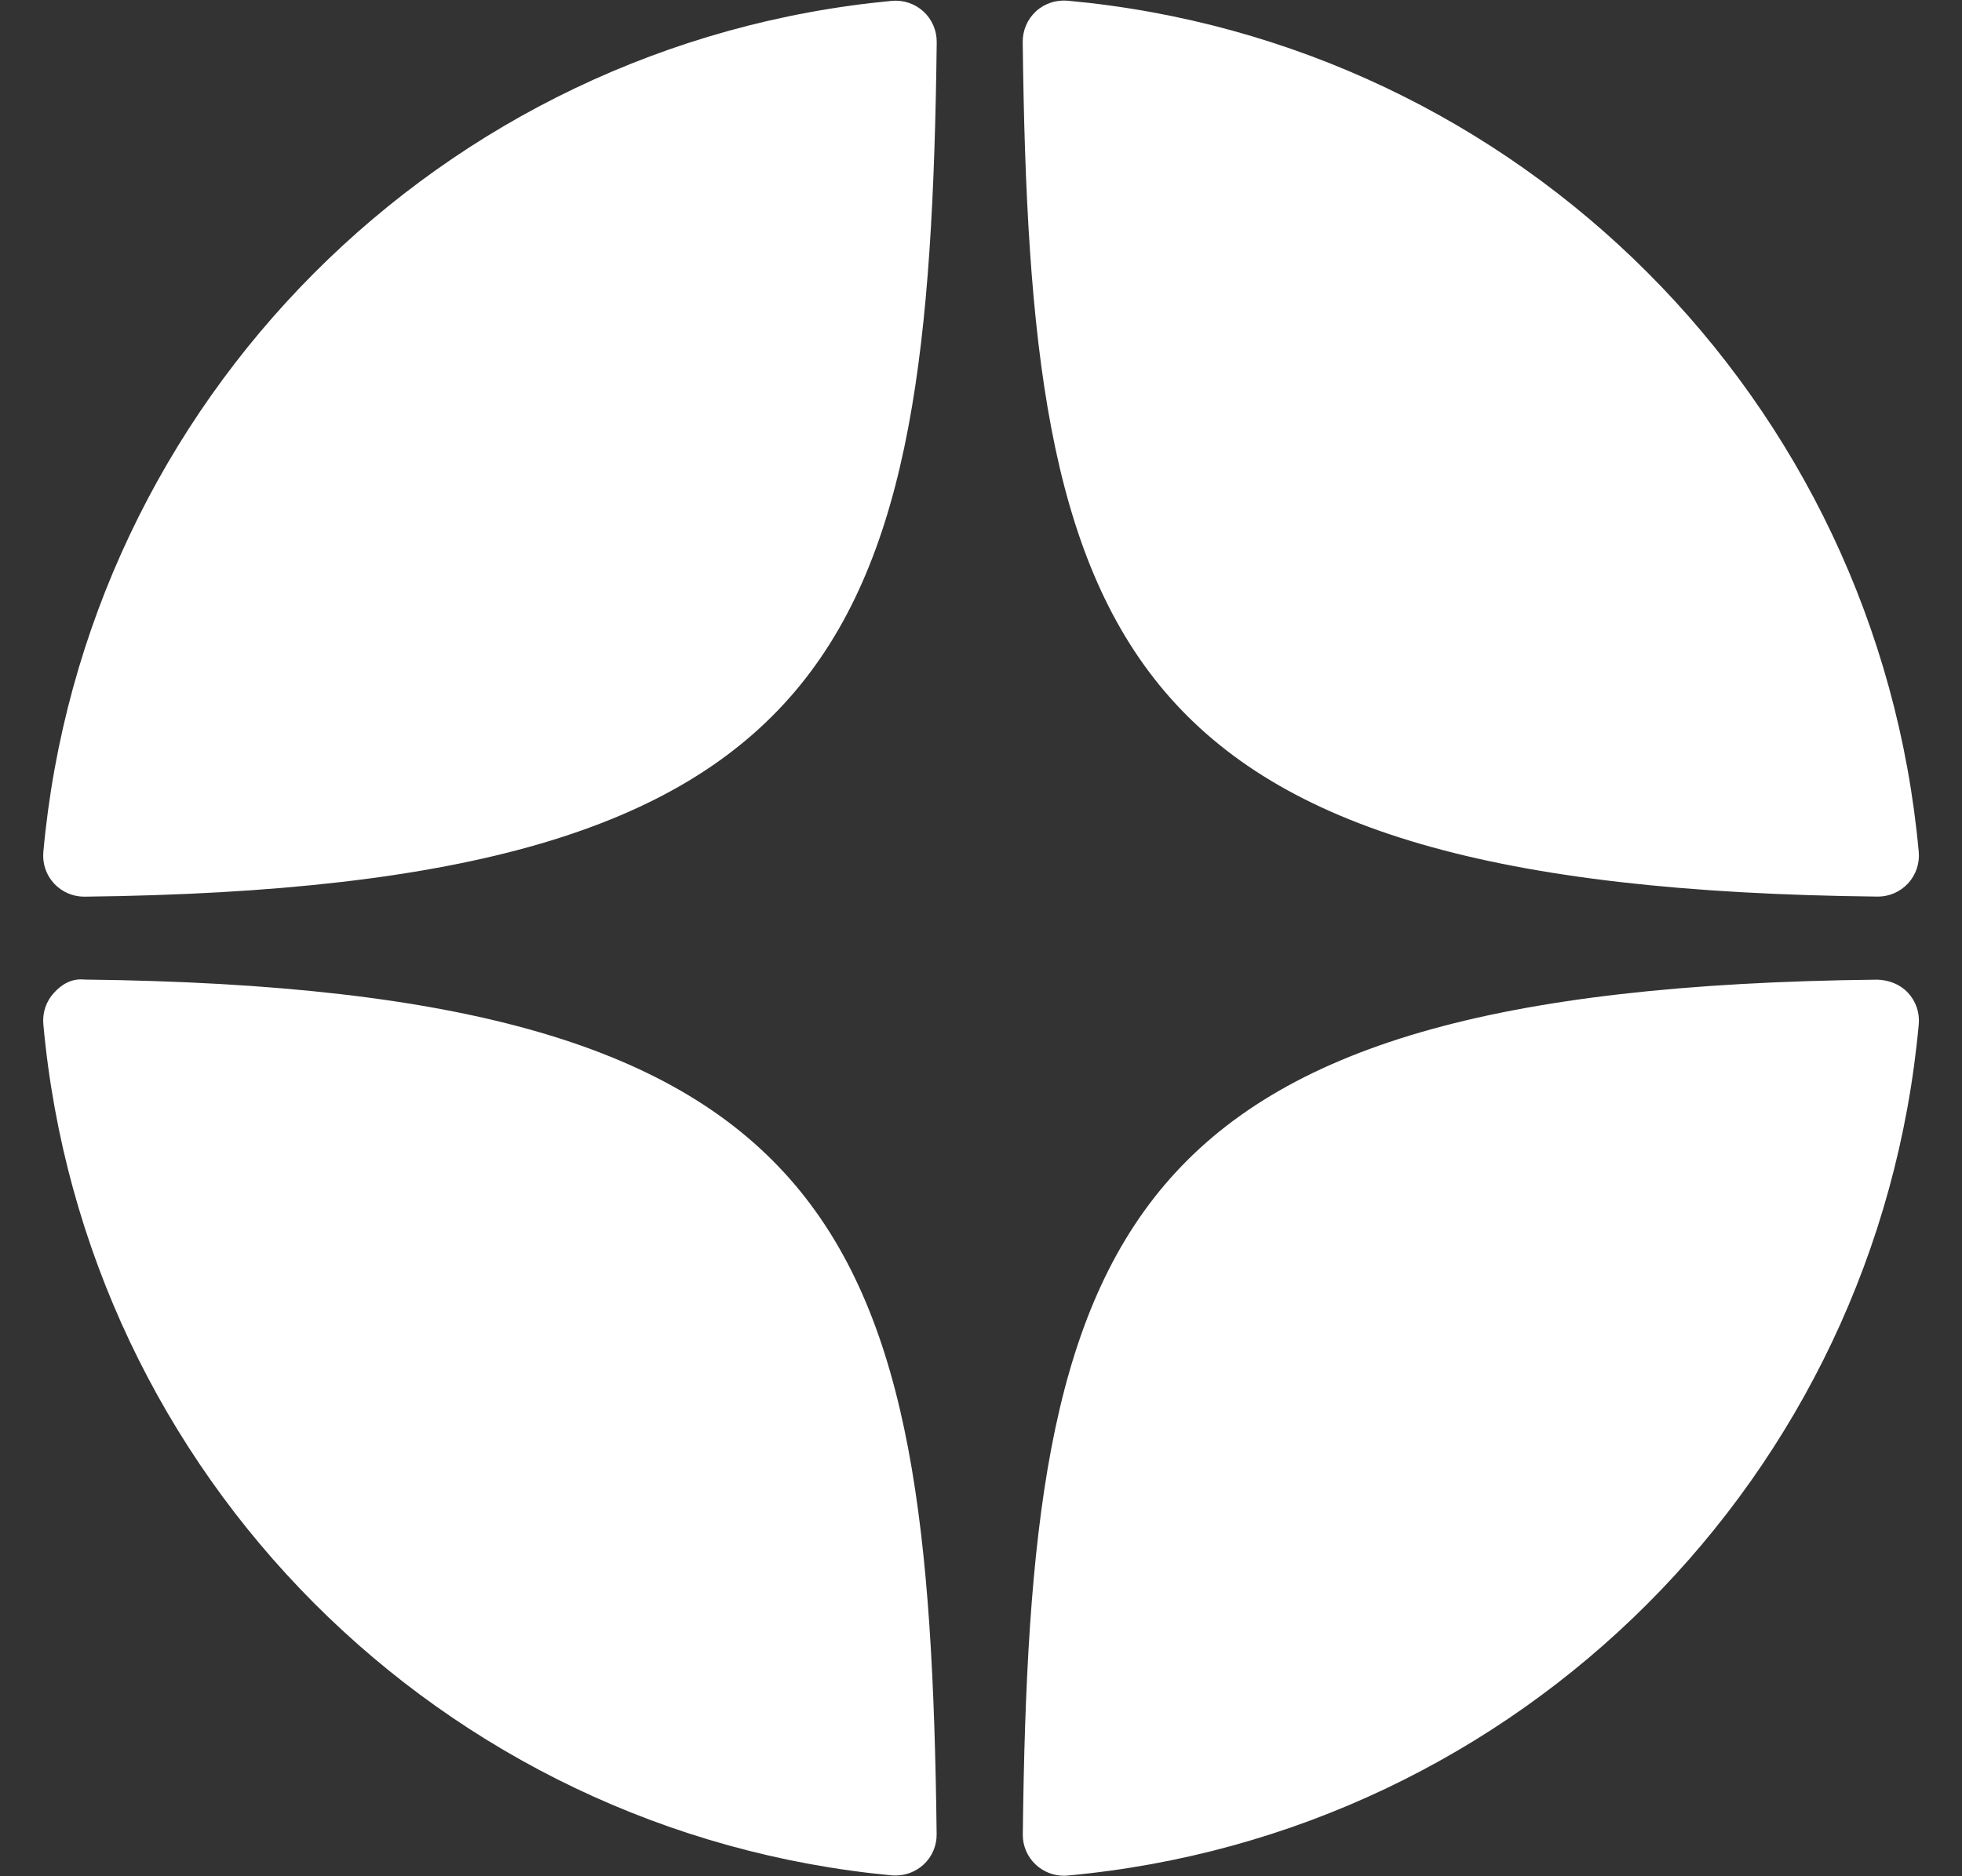 <svg width="23" height="22" viewBox="0 0 23 22" fill="none" xmlns="http://www.w3.org/2000/svg">
<rect x="0" y="0" width="23" height="22" fill="#333333" stroke="none"/>
<path d="M22.009 10.513C22.011 10.513 22.013 10.513 22.015 10.513C22.148 10.513 22.276 10.457 22.367 10.359C22.459 10.259 22.505 10.125 22.493 9.99C22.011 4.689 17.814 0.491 12.513 0.008C12.379 -0.003 12.243 0.041 12.143 0.134C12.044 0.226 11.988 0.356 11.989 0.492C12.073 7.536 13.002 10.415 22.009 10.513ZM22.009 11.487C13.002 11.585 12.073 14.464 11.99 21.508C11.988 21.644 12.044 21.774 12.144 21.866C12.233 21.948 12.35 21.994 12.47 21.994C12.484 21.994 12.499 21.994 12.514 21.992C17.815 21.509 22.011 17.311 22.493 12.01C22.505 11.875 22.46 11.741 22.367 11.641C22.274 11.541 22.145 11.492 22.009 11.487ZM10.455 0.01C5.171 0.507 0.988 4.704 0.508 9.991C0.496 10.126 0.541 10.26 0.634 10.36C0.725 10.458 0.853 10.514 0.986 10.514C0.988 10.514 0.99 10.514 0.992 10.514C9.97 10.411 10.896 7.533 10.981 0.494C10.982 0.358 10.926 0.227 10.826 0.135C10.726 0.043 10.591 -0.002 10.455 0.01ZM0.992 11.486C0.842 11.47 0.725 11.54 0.634 11.64C0.541 11.74 0.496 11.874 0.508 12.009C0.987 17.296 5.171 21.493 10.455 21.99C10.47 21.991 10.486 21.991 10.5 21.991C10.62 21.991 10.736 21.946 10.826 21.864C10.926 21.772 10.982 21.642 10.98 21.506C10.896 14.467 9.97 11.589 0.992 11.486Z" fill="white"/>
</svg>
